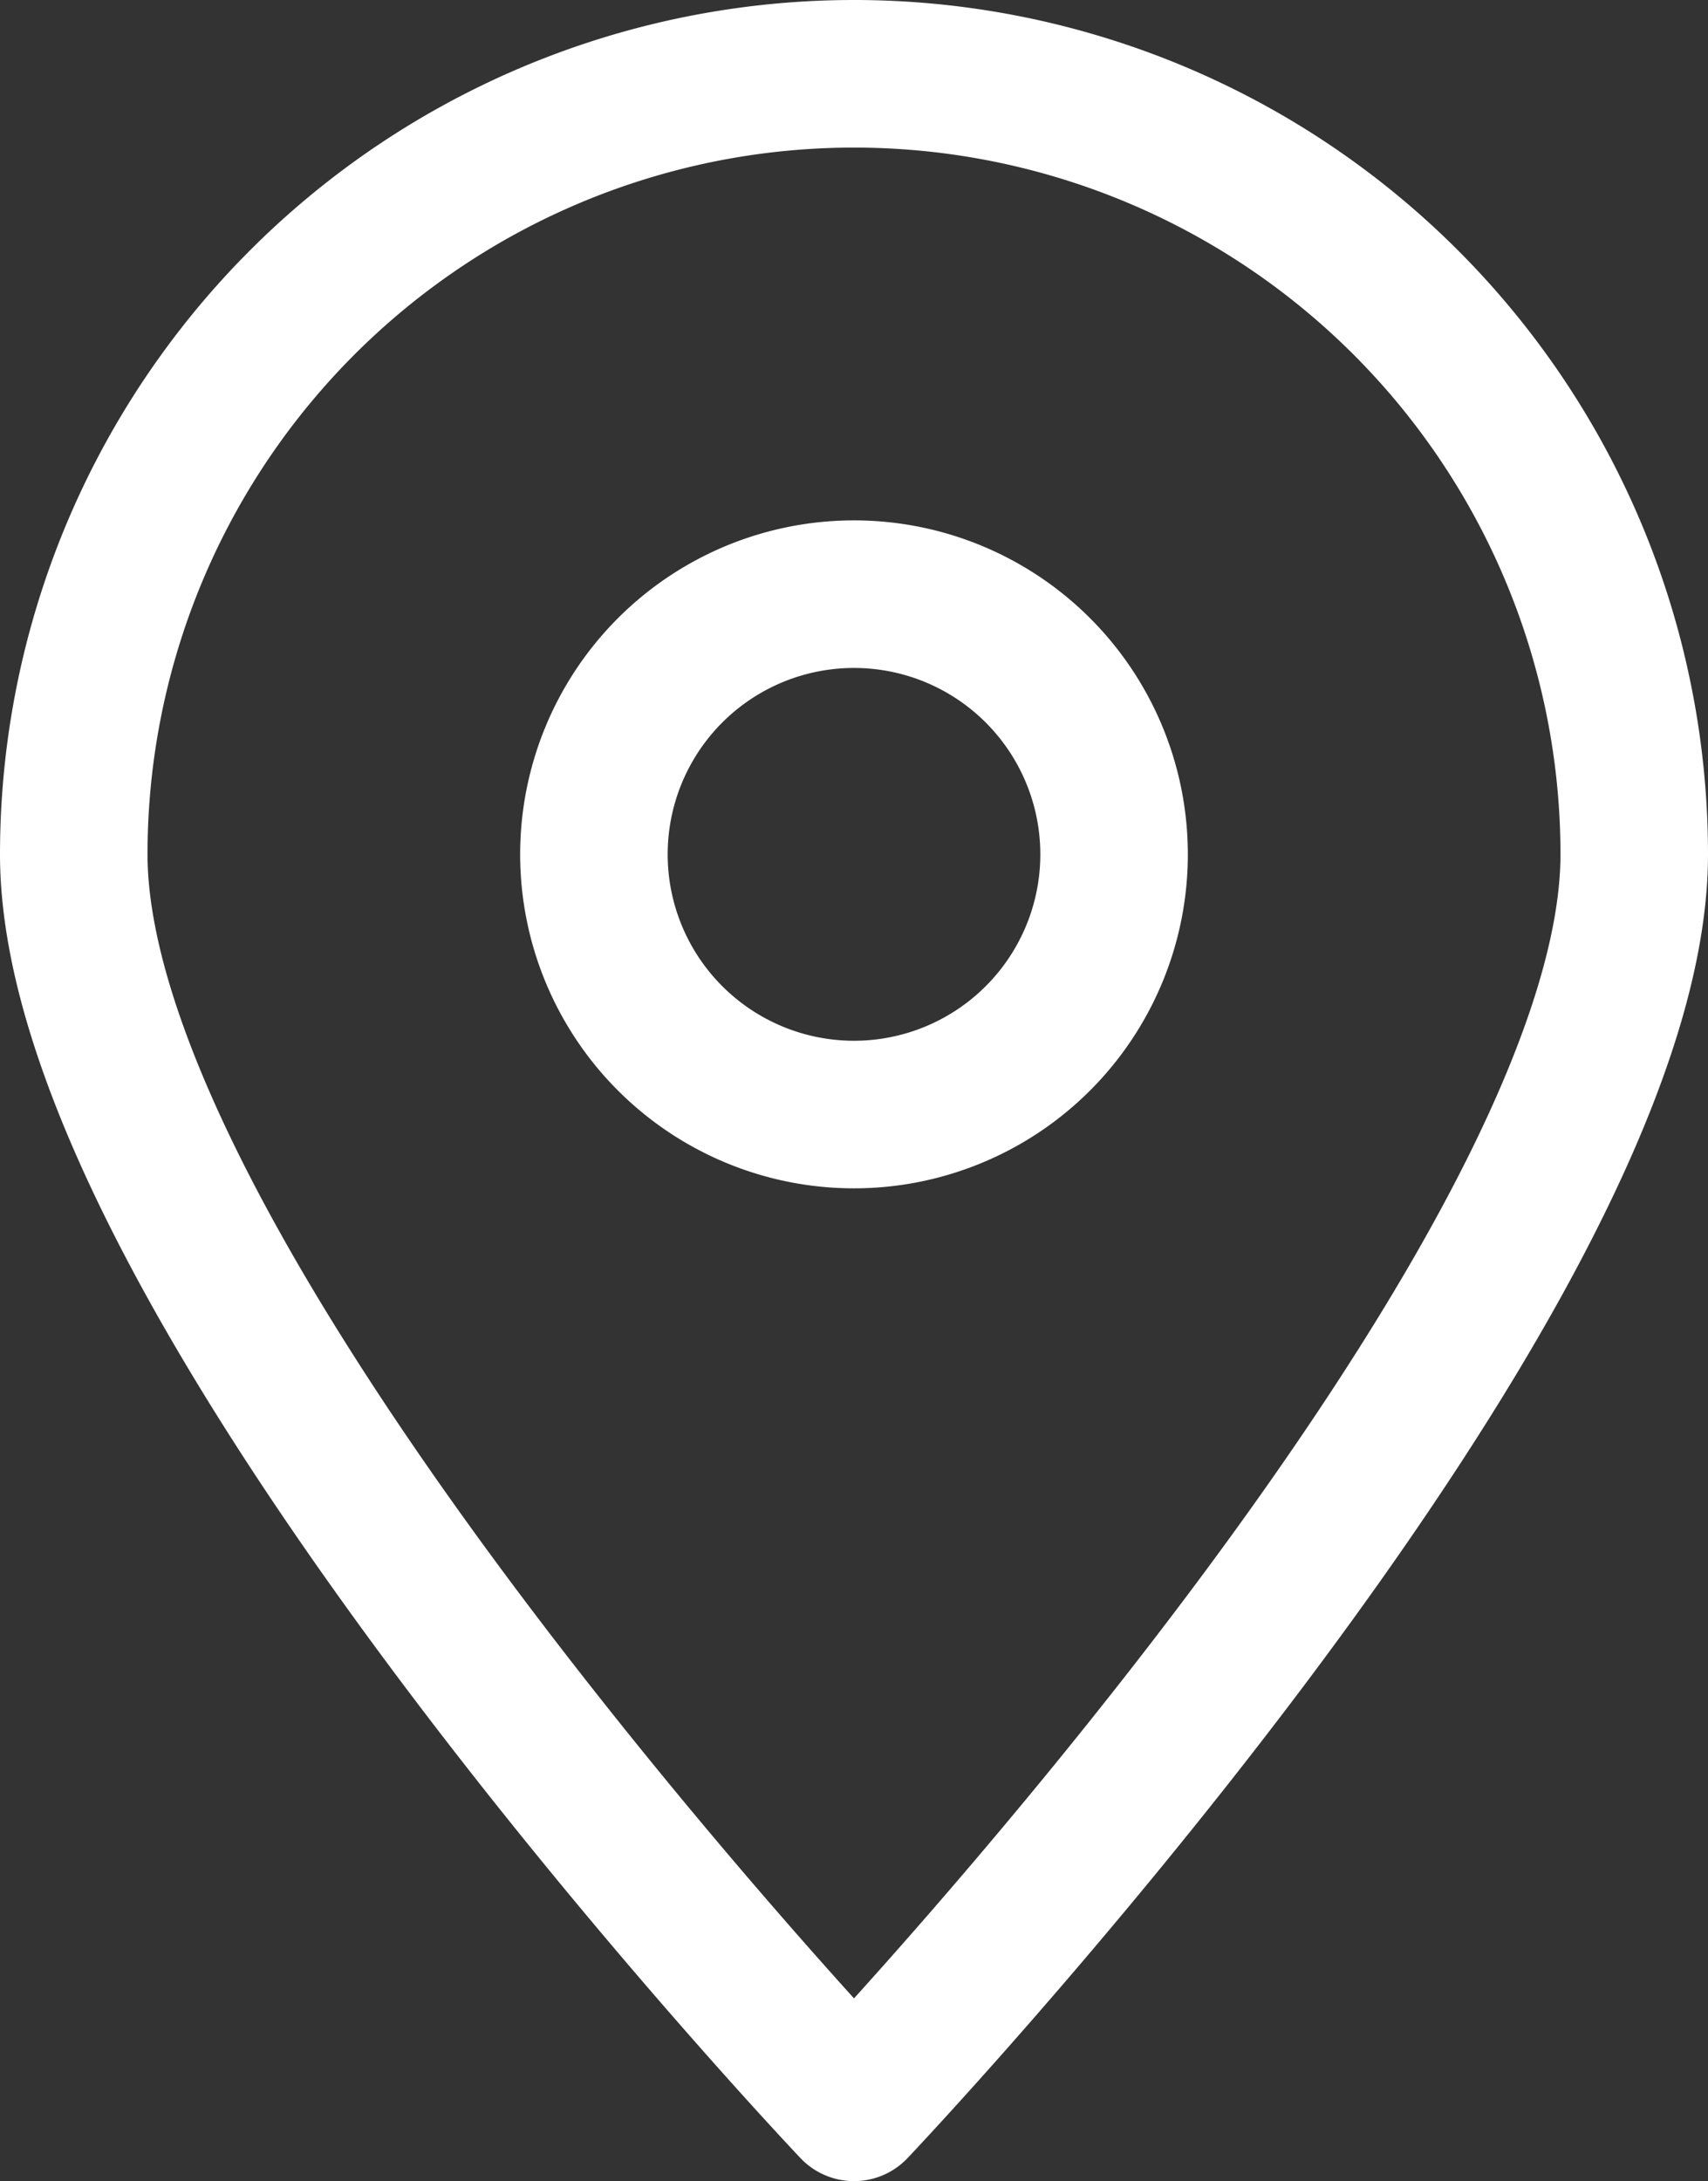 <svg xmlns="http://www.w3.org/2000/svg" width="23.156" height="29.558" viewBox="0 0 23.156 29.558"><rect x="0" y="0" width="23.156" height="29.558" fill="#333333" stroke="none"/><g transform="translate(1 1)"><path d="M46.156,15.578c0,5.841-10.578,16.98-10.578,16.98S25,21.419,25,15.578a10.578,10.578,0,0,1,21.156,0Z" transform="translate(-25 -5)" fill="none" stroke="#ffffff" stroke-linecap="round" stroke-linejoin="round" stroke-width="2"/><path d="M55,38.526A3.526,3.526,0,1,0,58.526,35,3.526,3.526,0,0,0,55,38.526Z" transform="translate(-47.948 -27.948)" fill="none" stroke="#ffffff" stroke-linecap="round" stroke-linejoin="round" stroke-width="2"/></g></svg>